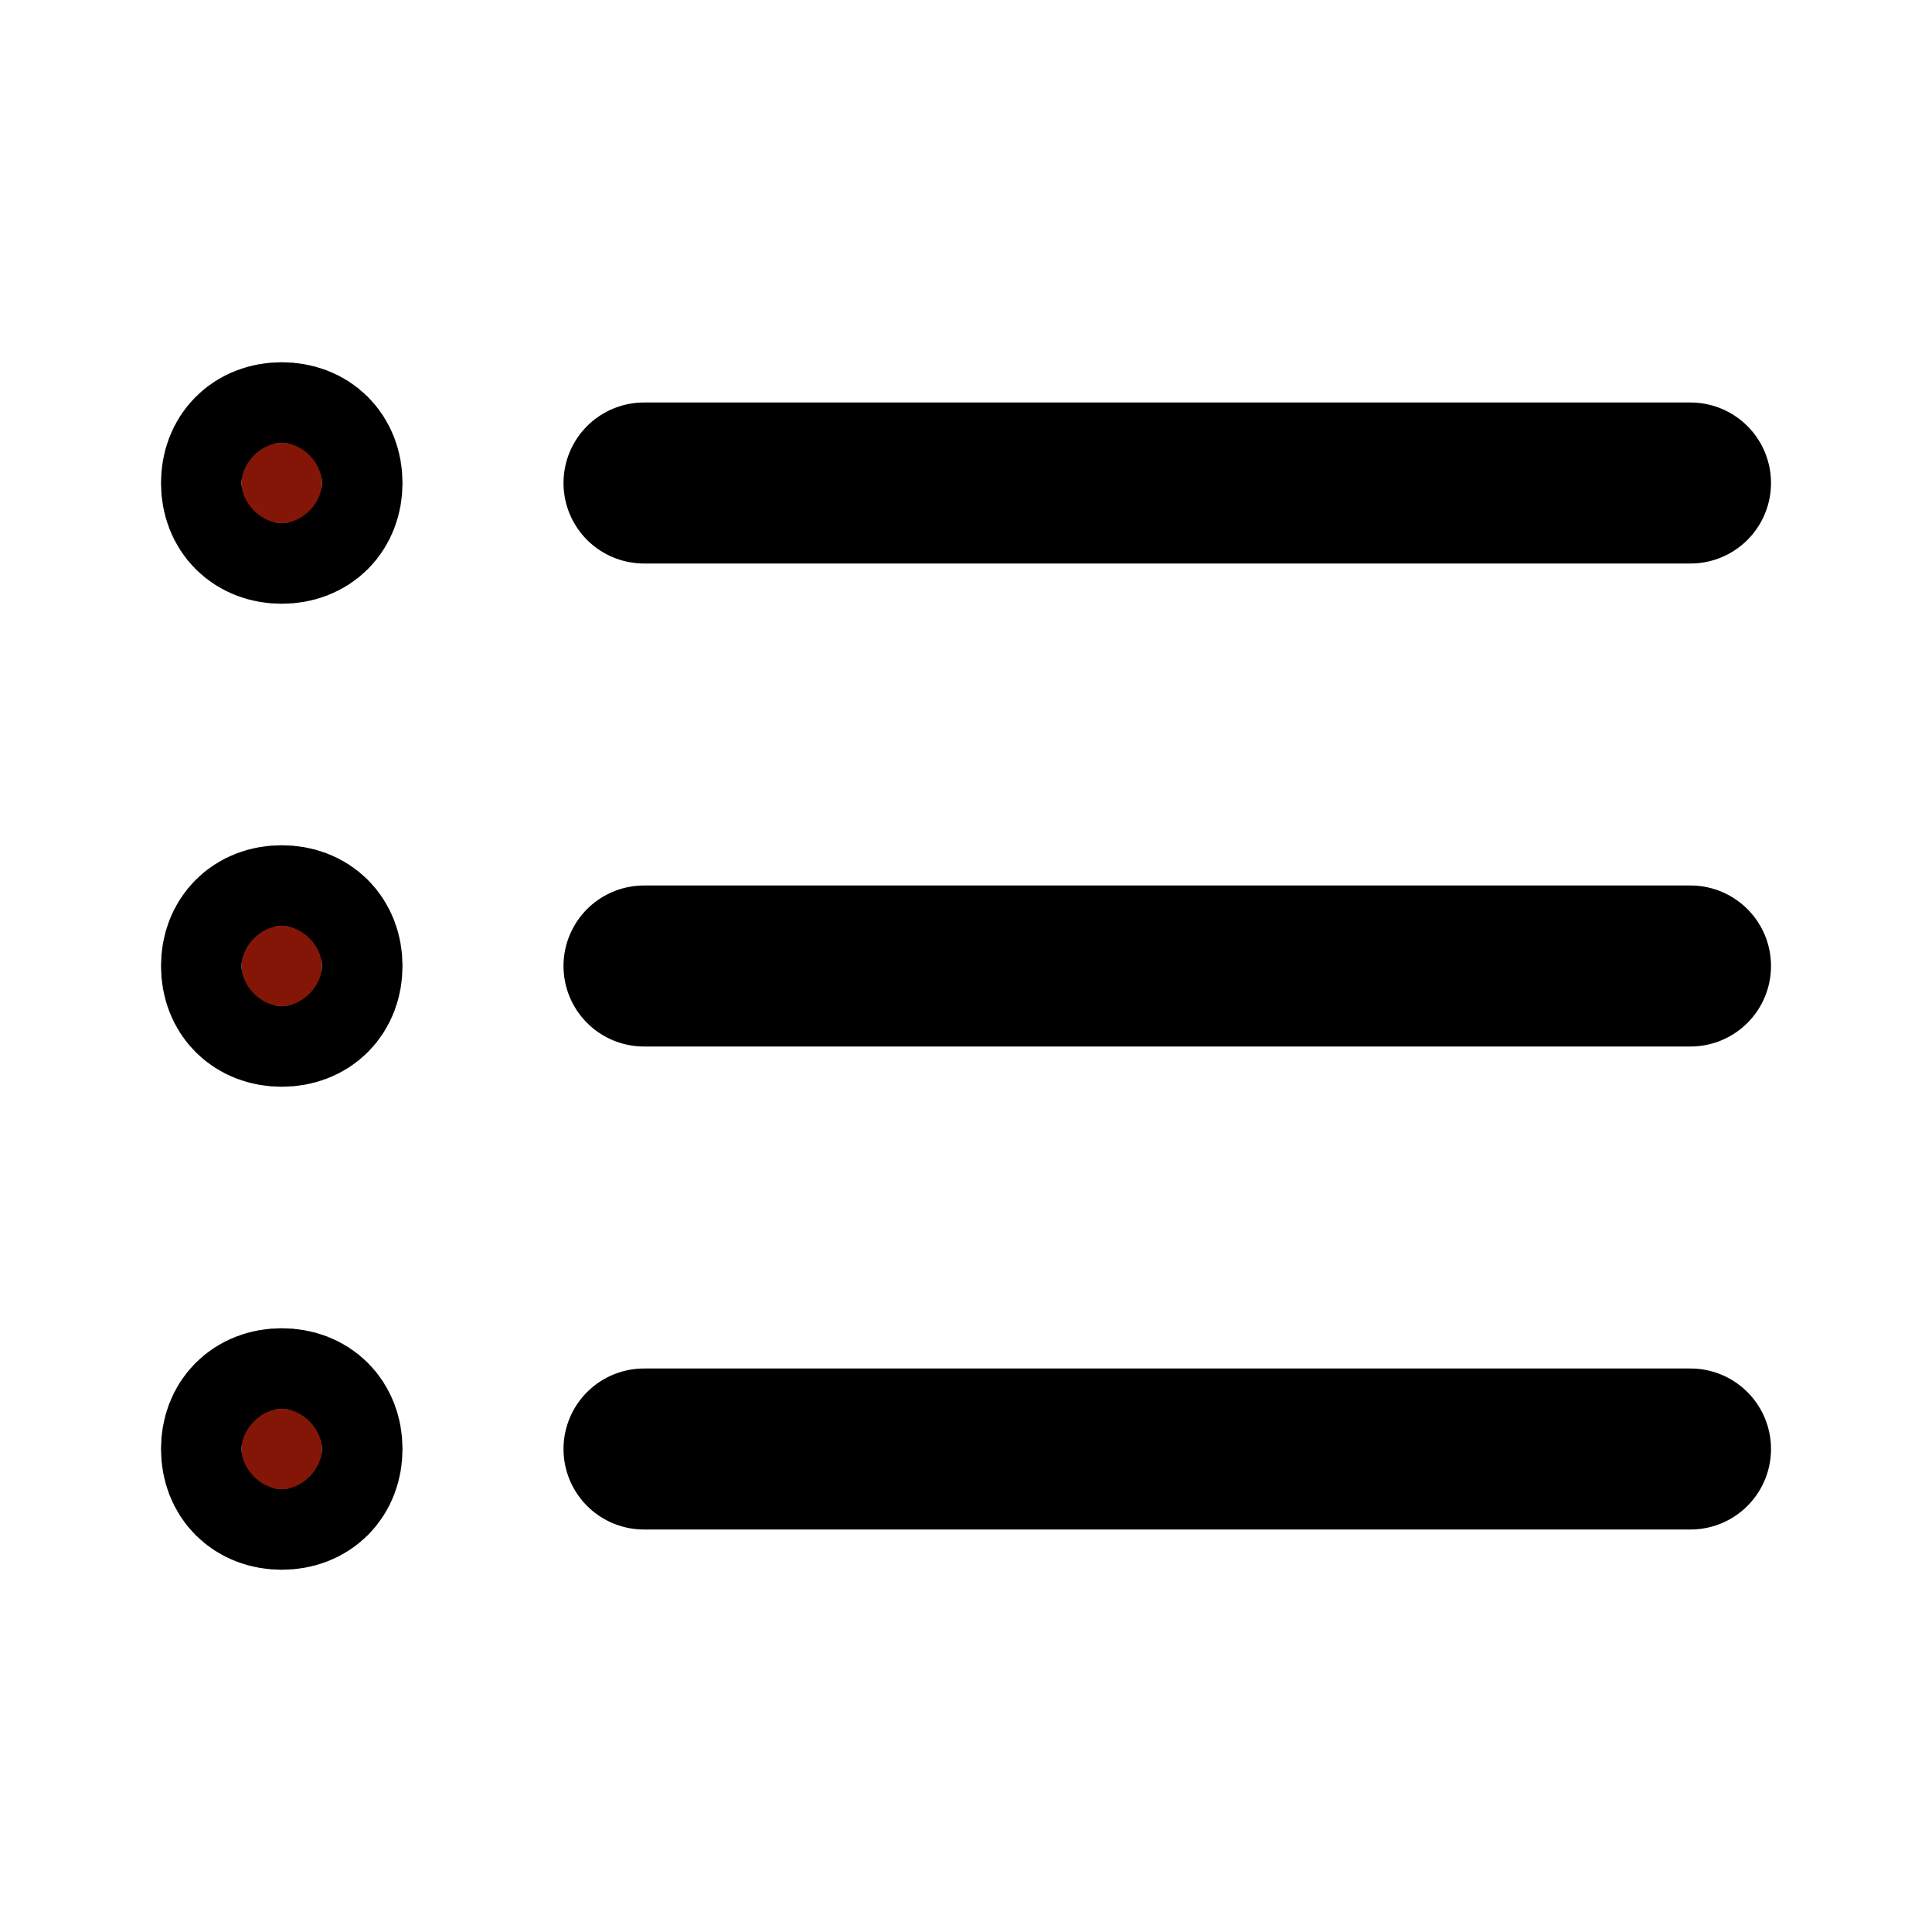 <svg version="1.2" xmlns="http://www.w3.org/2000/svg" viewBox="0 0 24 24" width="24" height="24">
	<title>list-ul-alt-svgrepo-com-svg</title>
	<style>
		.s0 { fill: #841607;stroke: #000000;stroke-linecap: round;stroke-linejoin: round;stroke-width: 2 } 
	</style>
	<path fill-rule="evenodd" class="s0" d="m4 6c0 0.3-0.2 0.5-0.5 0.5-0.3 0-0.5-0.2-0.5-0.5 0-0.3 0.2-0.5 0.5-0.5 0.3 0 0.5 0.2 0.5 0.5zm0 6c0 0.3-0.2 0.5-0.5 0.5-0.3 0-0.5-0.2-0.5-0.5 0-0.3 0.2-0.5 0.5-0.5 0.3 0 0.5 0.2 0.5 0.5zm0 6c0 0.3-0.2 0.5-0.5 0.5-0.3 0-0.5-0.2-0.5-0.5 0-0.3 0.2-0.5 0.5-0.5 0.3 0 0.5 0.2 0.5 0.5zm4-12h13m-13 6h13m-13 6h13m-17.5-12m0 6m0 6"/>
</svg>